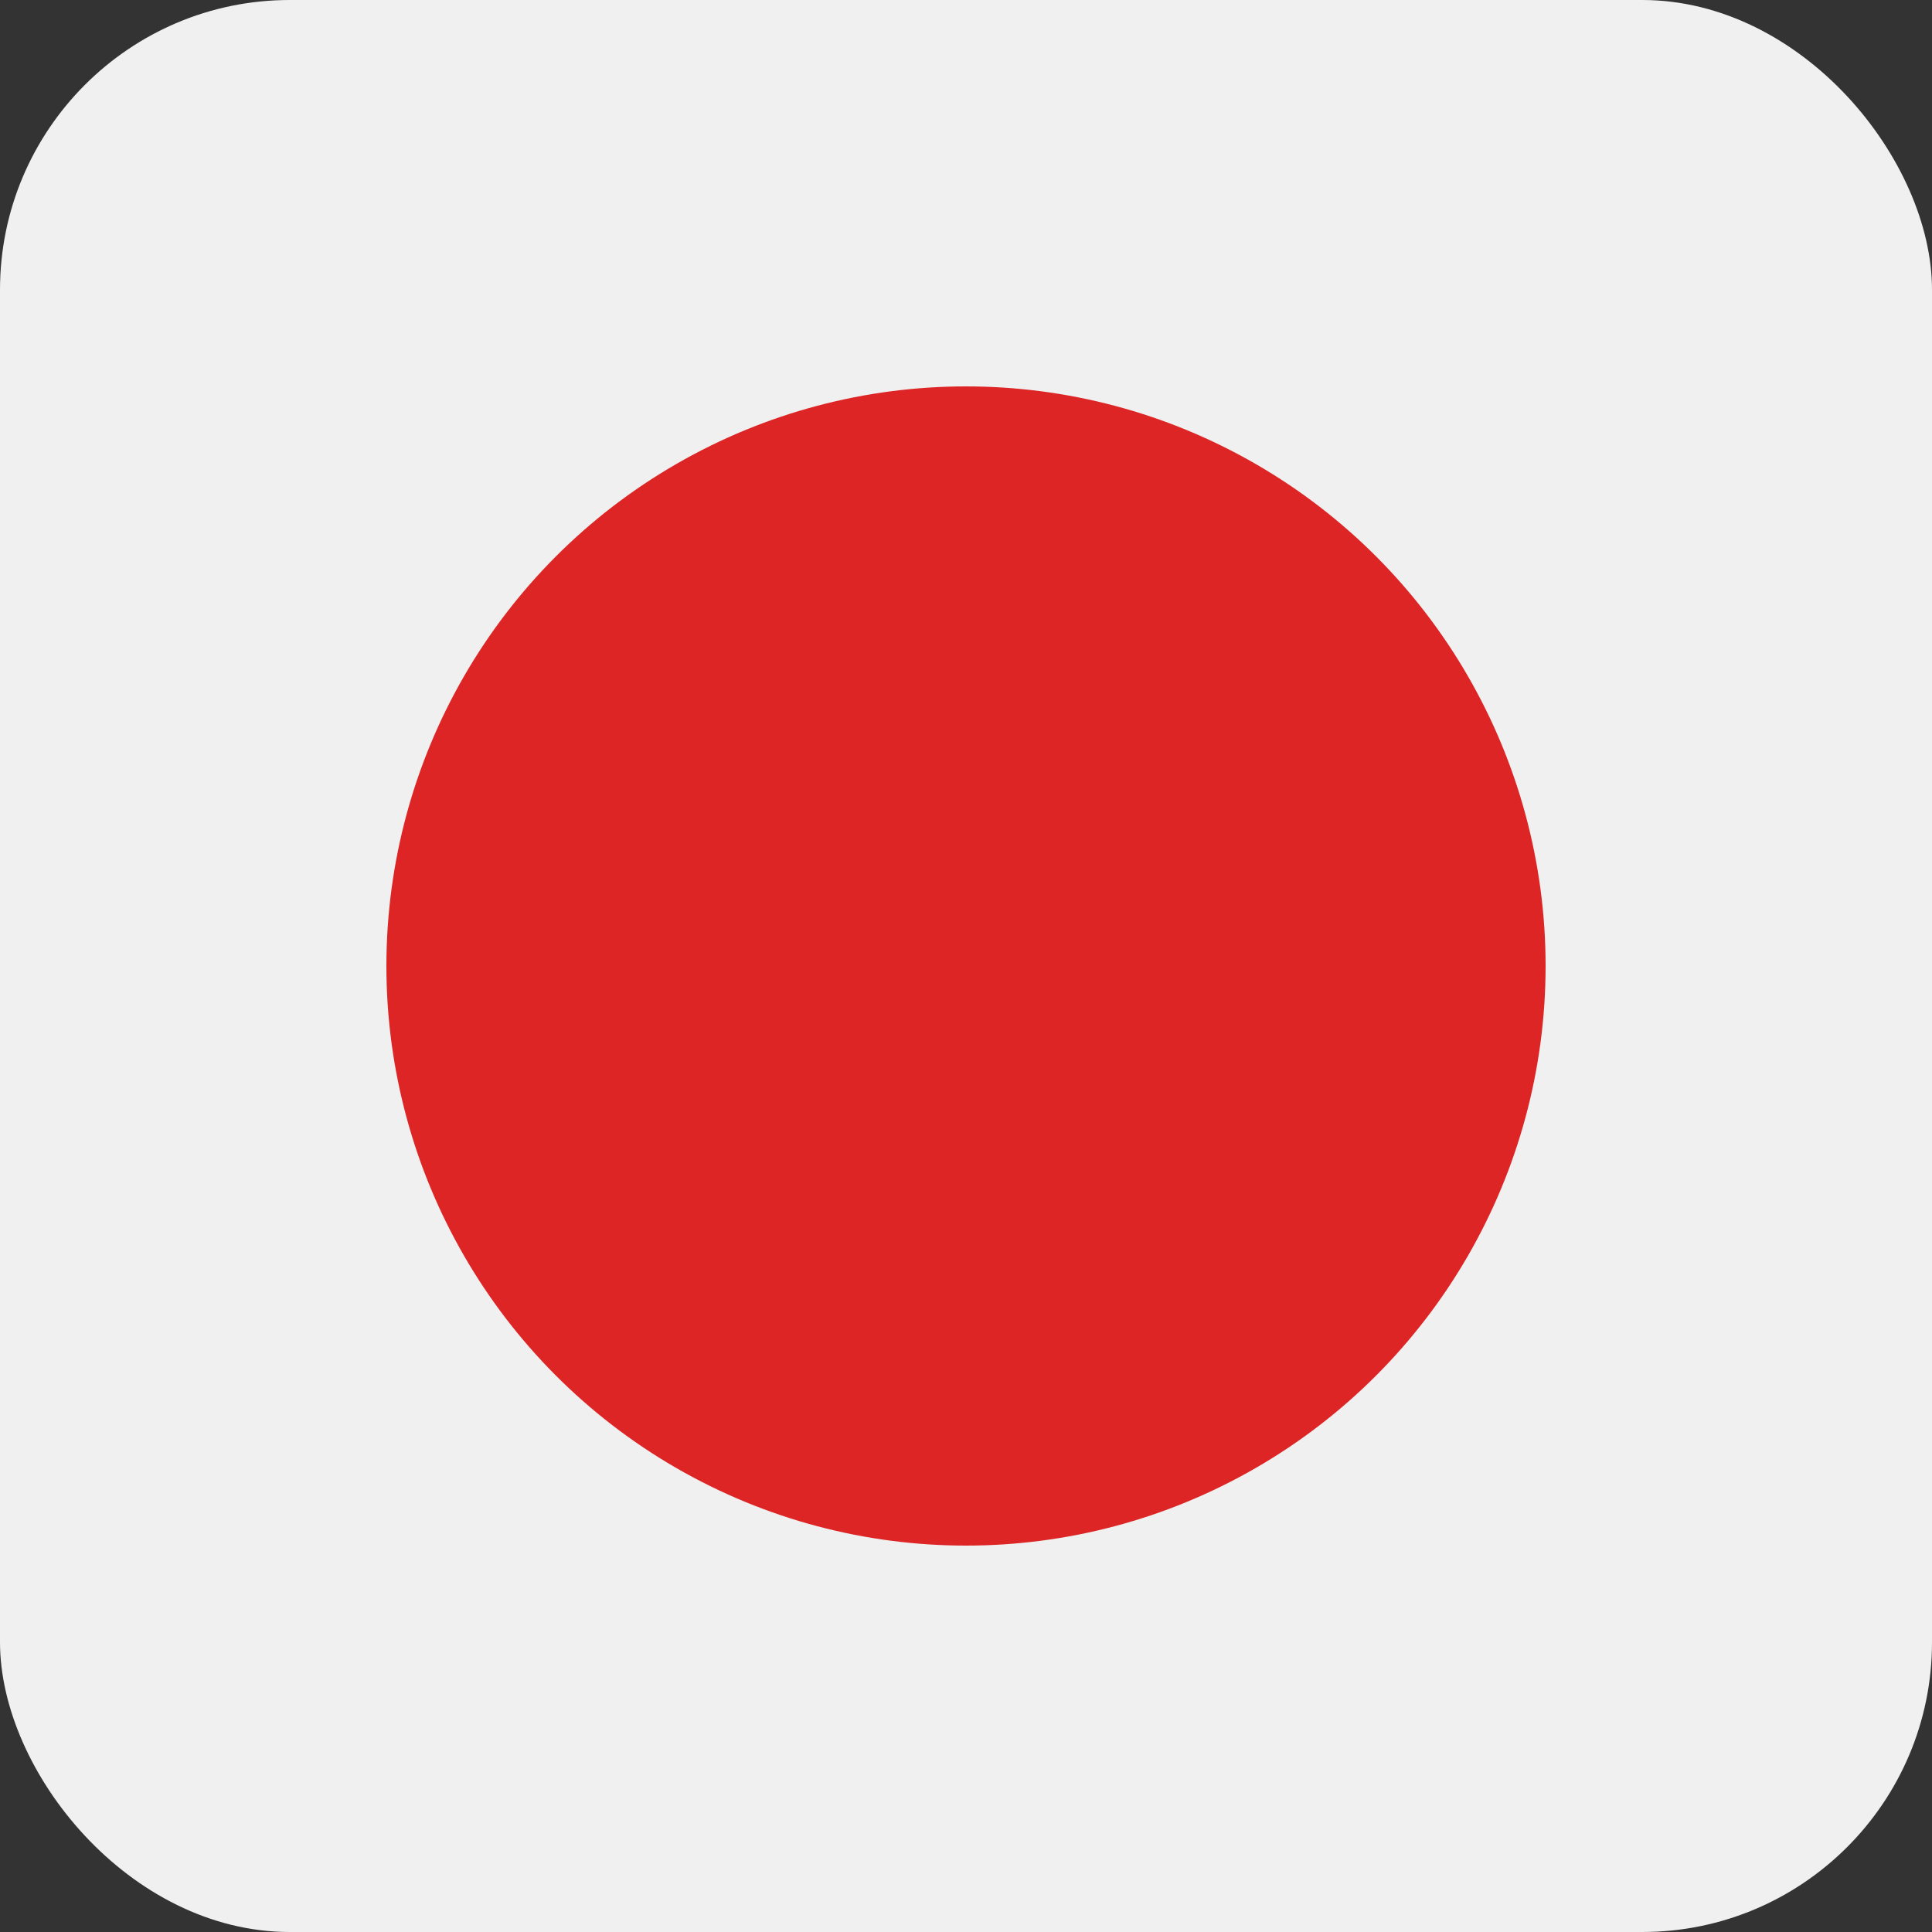<svg xmlns="http://www.w3.org/2000/svg" viewBox="0 0 20 20"><rect x="0" y="0" width="20" height="20" fill="#333333" stroke="none"/><g fill="none" fill-rule="evenodd"><rect width="20" height="20" fill="#F0F0F0" rx="3"/><circle cx="10" cy="10" r="6" fill="#DD2525"/></g></svg>